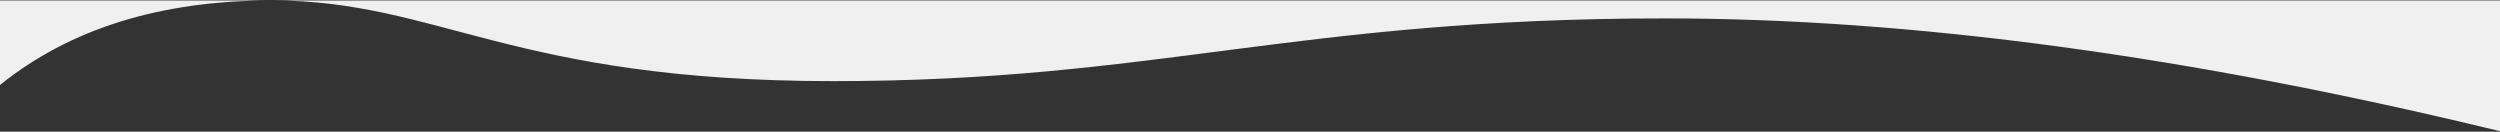 <?xml version="1.0" encoding="UTF-8"?>
<svg width="3000px" height="158px" viewBox="0 0 3000 158" version="1.1" xmlns="http://www.w3.org/2000/svg" xmlns:xlink="http://www.w3.org/1999/xlink">
    <rect x="0" y="0" width="3000" height="158" fill="#333333" stroke="none"/>
    <!-- Generator: Sketch 61.2 (89653) - https://sketch.com -->
    <title>Path 5</title>
    <desc>Created with Sketch.</desc>
    <g id="Page-1" stroke="none" stroke-width="1" fill="none" fill-rule="evenodd">
        <path d="M1000,97.353 C1386.956,97.353 1553.362,22.078 1998,22.078 C2294.425,22.078 2628.425,67.197 3000,157.435 L3000,0.536 L-9.09494702e-12,0.536 L-9.09494702e-12,101.976 C84.013,34.349 192.741,0.536 326.182,0.536 C526.344,0.536 613.044,97.353 1000,97.353 Z" id="Path-5" fill="#F0F0F0"></path>
    </g>
</svg>